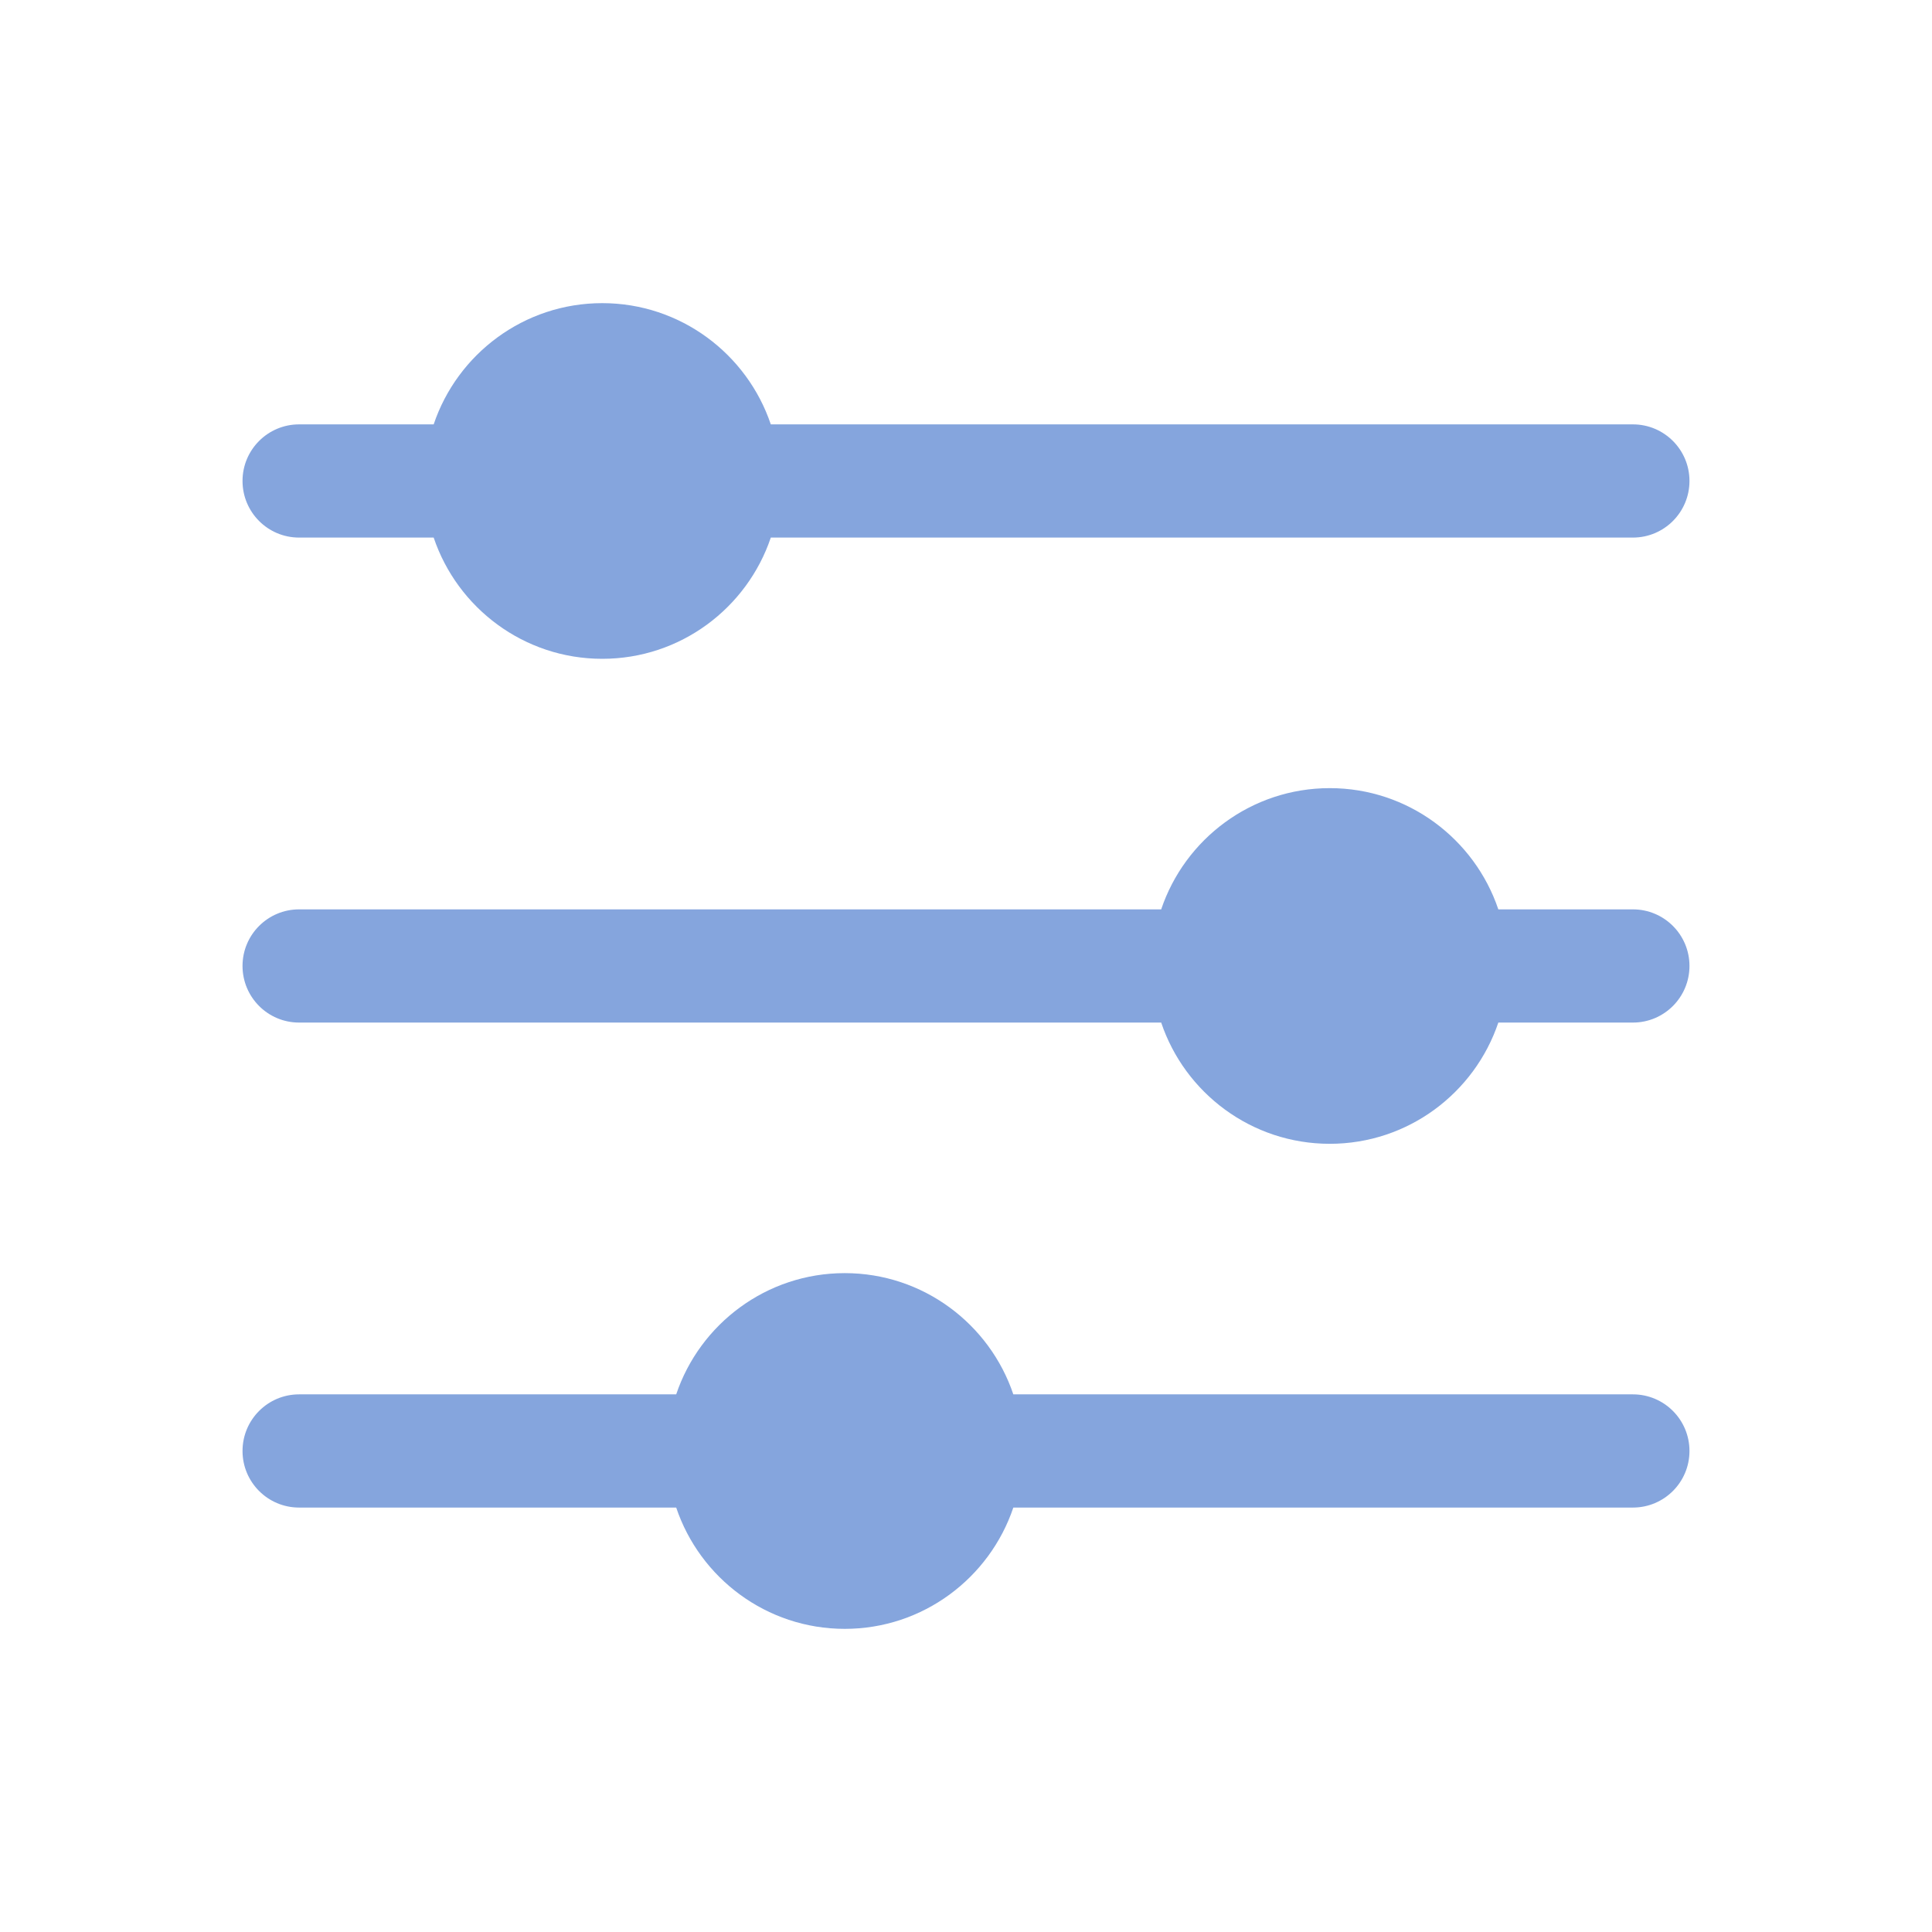 <svg
                width="32"
                height="32"
                viewBox="0 0 32 32"
                fill="none"
                xmlns="http://www.w3.org/2000/svg"
              >
                <g opacity="0.6">
                  <path
                    d="M27.046 7.029H12.767C12.374 5.863 11.271 5.021 9.975 5.021C8.678 5.021 7.575 5.863 7.183 7.029H4.954C4.436 7.029 4.017 7.449 4.017 7.966C4.017 8.484 4.436 8.904 4.954 8.904H7.183C7.576 10.07 8.678 10.912 9.975 10.912C11.272 10.912 12.374 10.07 12.767 8.904H27.046C27.564 8.904 27.983 8.484 27.983 7.966C27.983 7.449 27.564 7.029 27.046 7.029Z"
                    fill="#3369c7"
                  />
                  <path
                    d="M27.046 15.062H24.817C24.424 13.896 23.321 13.054 22.025 13.054C20.728 13.054 19.625 13.896 19.233 15.062H4.954C4.436 15.062 4.017 15.482 4.017 15.999C4.017 16.517 4.436 16.937 4.954 16.937H19.233C19.625 18.103 20.728 18.945 22.025 18.945C23.322 18.945 24.424 18.103 24.817 16.937H27.046C27.564 16.937 27.983 16.517 27.983 15.999C27.983 15.482 27.564 15.062 27.046 15.062Z"
                    fill="#3369c7"
                  />
                  <path
                    d="M27.046 23.095H16.784C16.391 21.929 15.288 21.087 13.992 21.087C12.695 21.087 11.592 21.929 11.2 23.095H4.954C4.436 23.095 4.017 23.515 4.017 24.033C4.017 24.55 4.436 24.97 4.954 24.97H11.2C11.592 26.136 12.695 26.979 13.992 26.979C15.288 26.979 16.391 26.136 16.784 24.97H27.046C27.564 24.97 27.983 24.55 27.983 24.033C27.983 23.515 27.564 23.095 27.046 23.095Z"
                    fill="#3369c7"
                  />
                </g></svg>